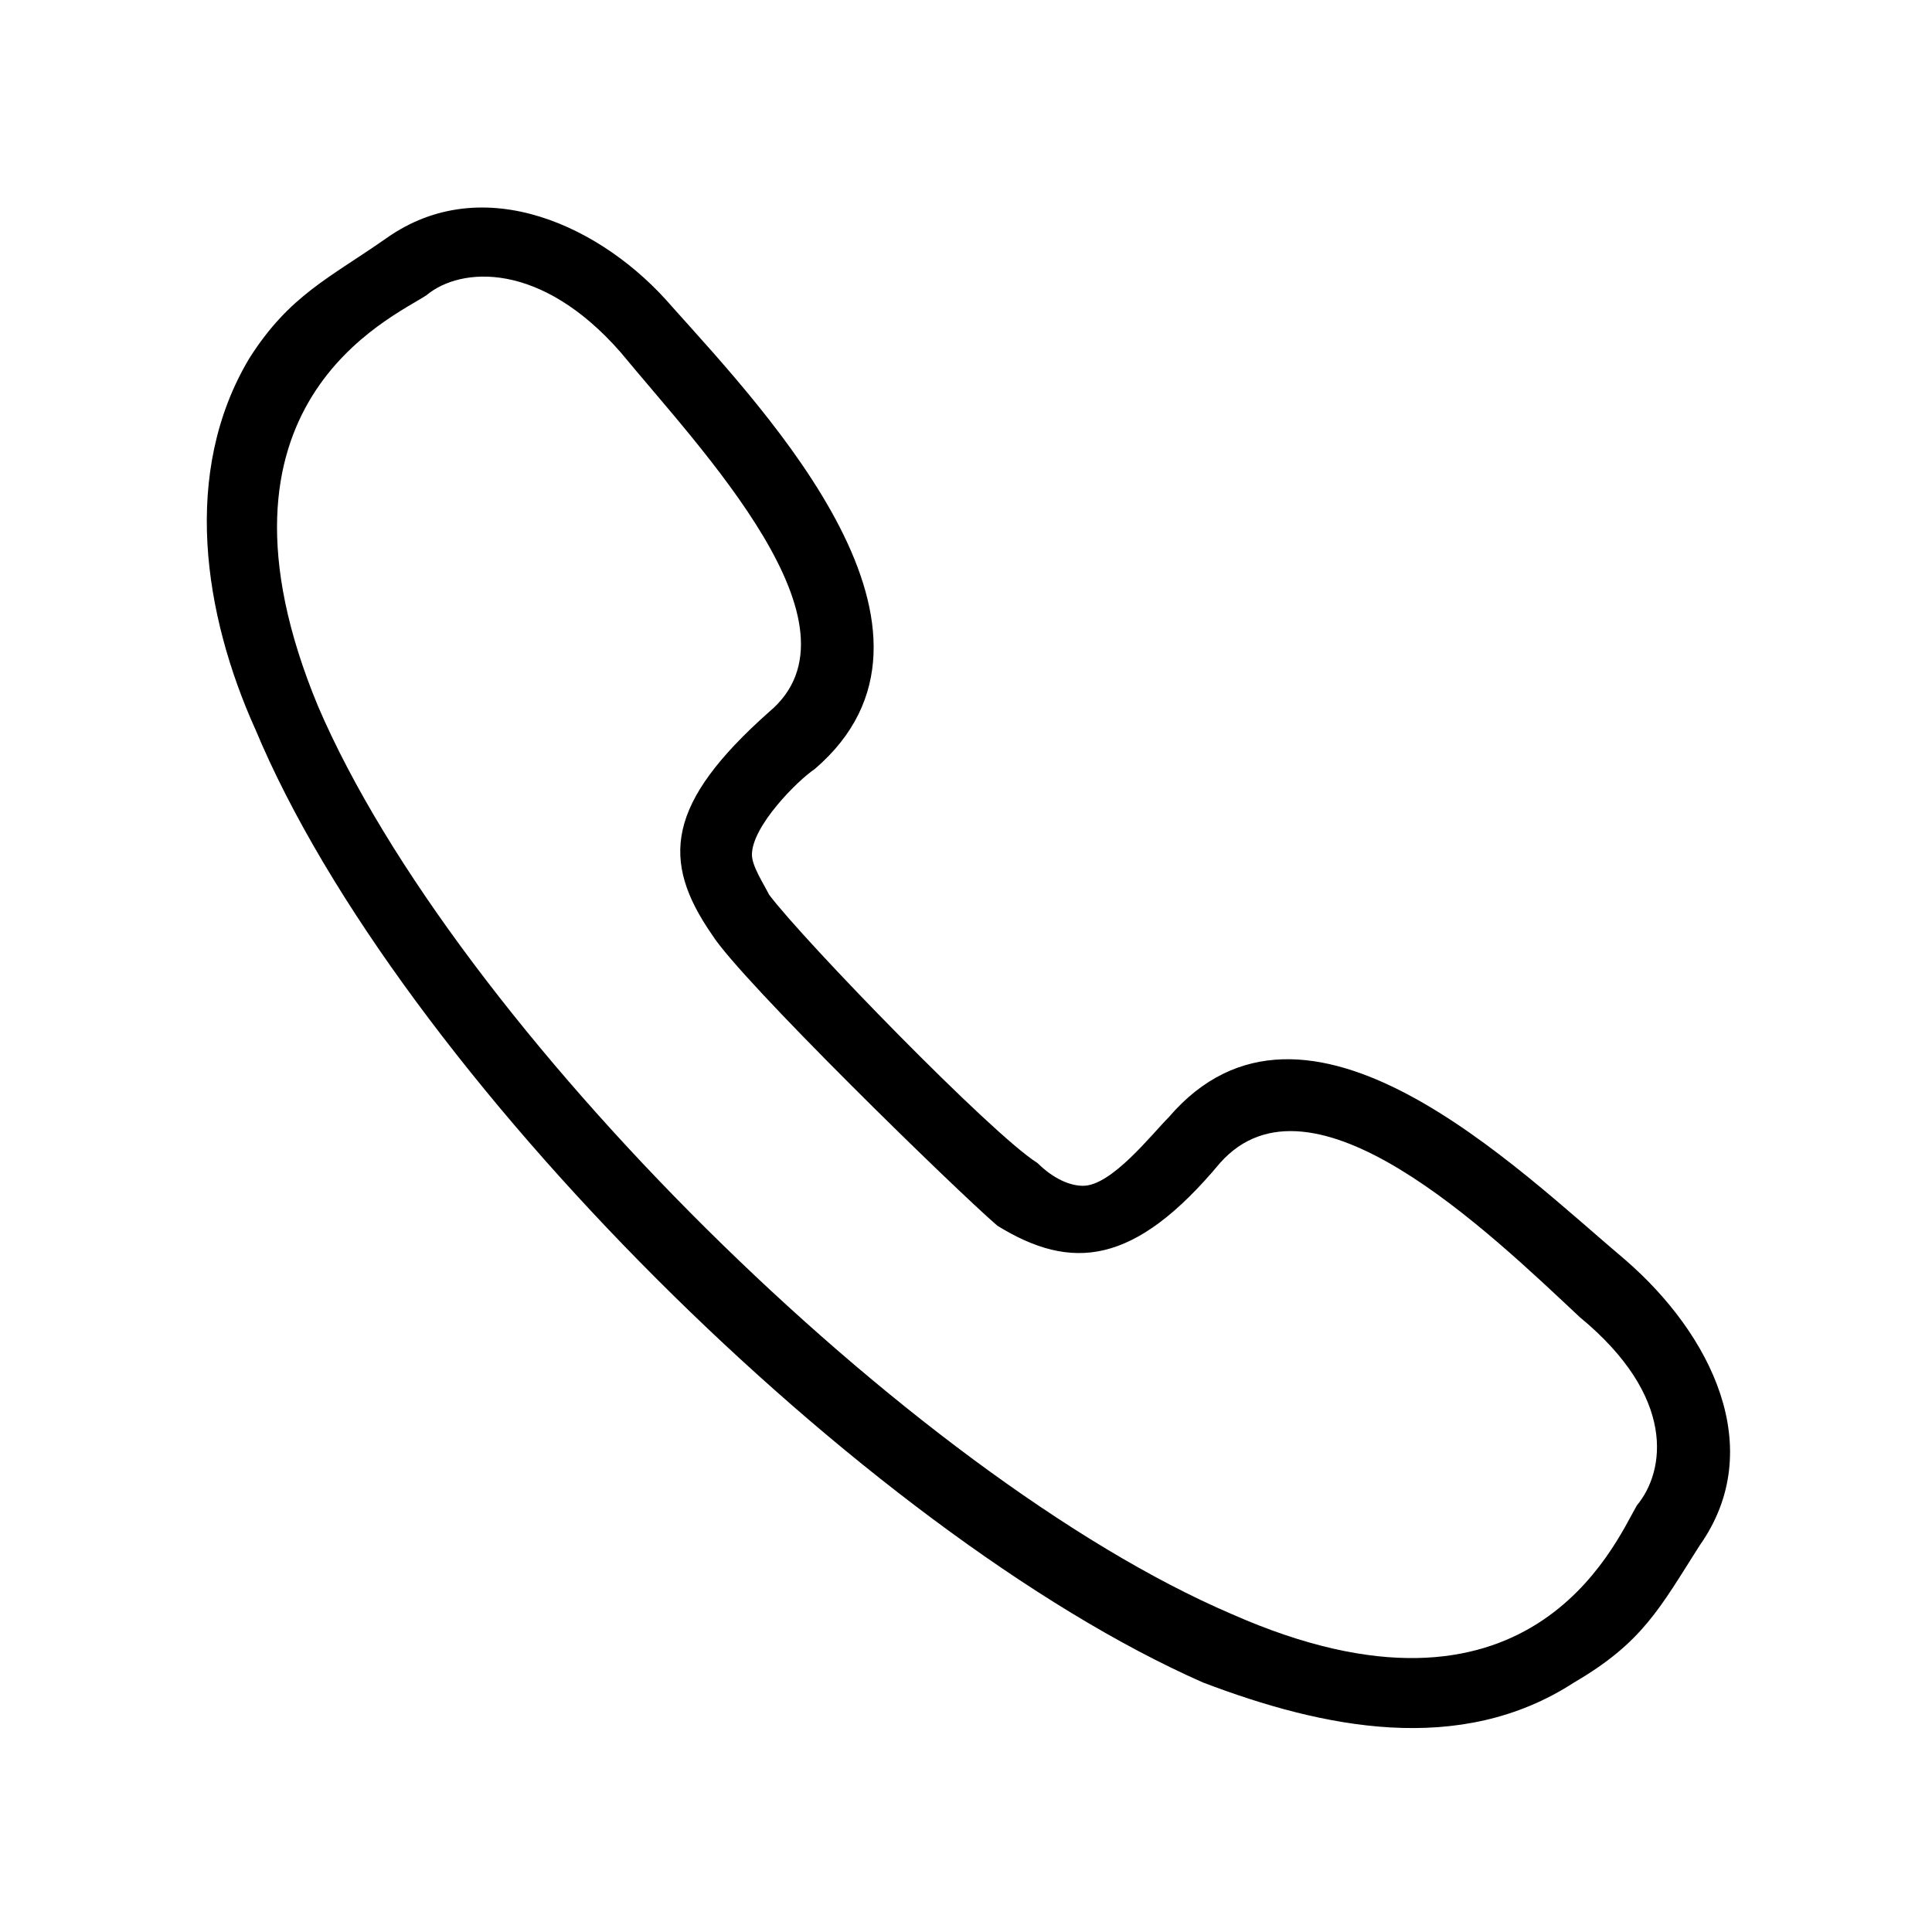 <?xml version="1.0" encoding="UTF-8"?>
<!-- The Best Svg Icon site in the world: iconSvg.co, Visit us! https://iconsvg.co -->
<svg fill="#000000" width="800px" height="800px" version="1.1" viewBox="144 144 512 512" xmlns="http://www.w3.org/2000/svg">
 <path d="m211.64 337.21c-13.617-30.258-19.668-68.082-1.512-98.34 10.59-16.641 21.18-21.18 36.312-31.773 25.719-18.156 57.492-3.027 75.648 18.156 25.719 28.746 80.188 86.238 37.824 122.55-4.539 3.027-16.641 15.129-16.641 22.695 0 3.027 3.027 7.566 4.539 10.59 9.078 12.105 59.004 63.543 71.109 71.109 3.027 3.027 7.566 6.051 12.105 6.051 7.566 0 18.156-13.617 22.695-18.156 36.312-42.363 92.289 13.617 121.04 37.824 22.695 19.668 37.824 49.926 19.668 75.648-10.59 16.641-15.129 25.719-33.285 36.312-30.258 19.668-66.57 12.105-98.34 0-89.262-39.336-213.32-161.88-251.15-252.66zm16.641-6.051c-33.285-80.188 19.668-102.88 28.746-108.93 9.078-7.566 30.258-9.078 51.441 15.129 21.18 25.719 66.57 72.621 39.336 95.316-27.234 24.207-28.746 39.336-15.129 59.004 7.566 12.105 65.055 68.082 75.648 77.16 19.668 12.105 36.312 10.59 59.004-16.641 24.207-27.234 71.109 18.156 95.316 40.848 25.719 21.18 22.695 40.848 15.129 49.926-6.051 10.59-28.746 63.543-107.42 28.746-84.727-36.312-205.76-155.83-242.07-240.56z" fill-rule="evenodd"/>
</svg>